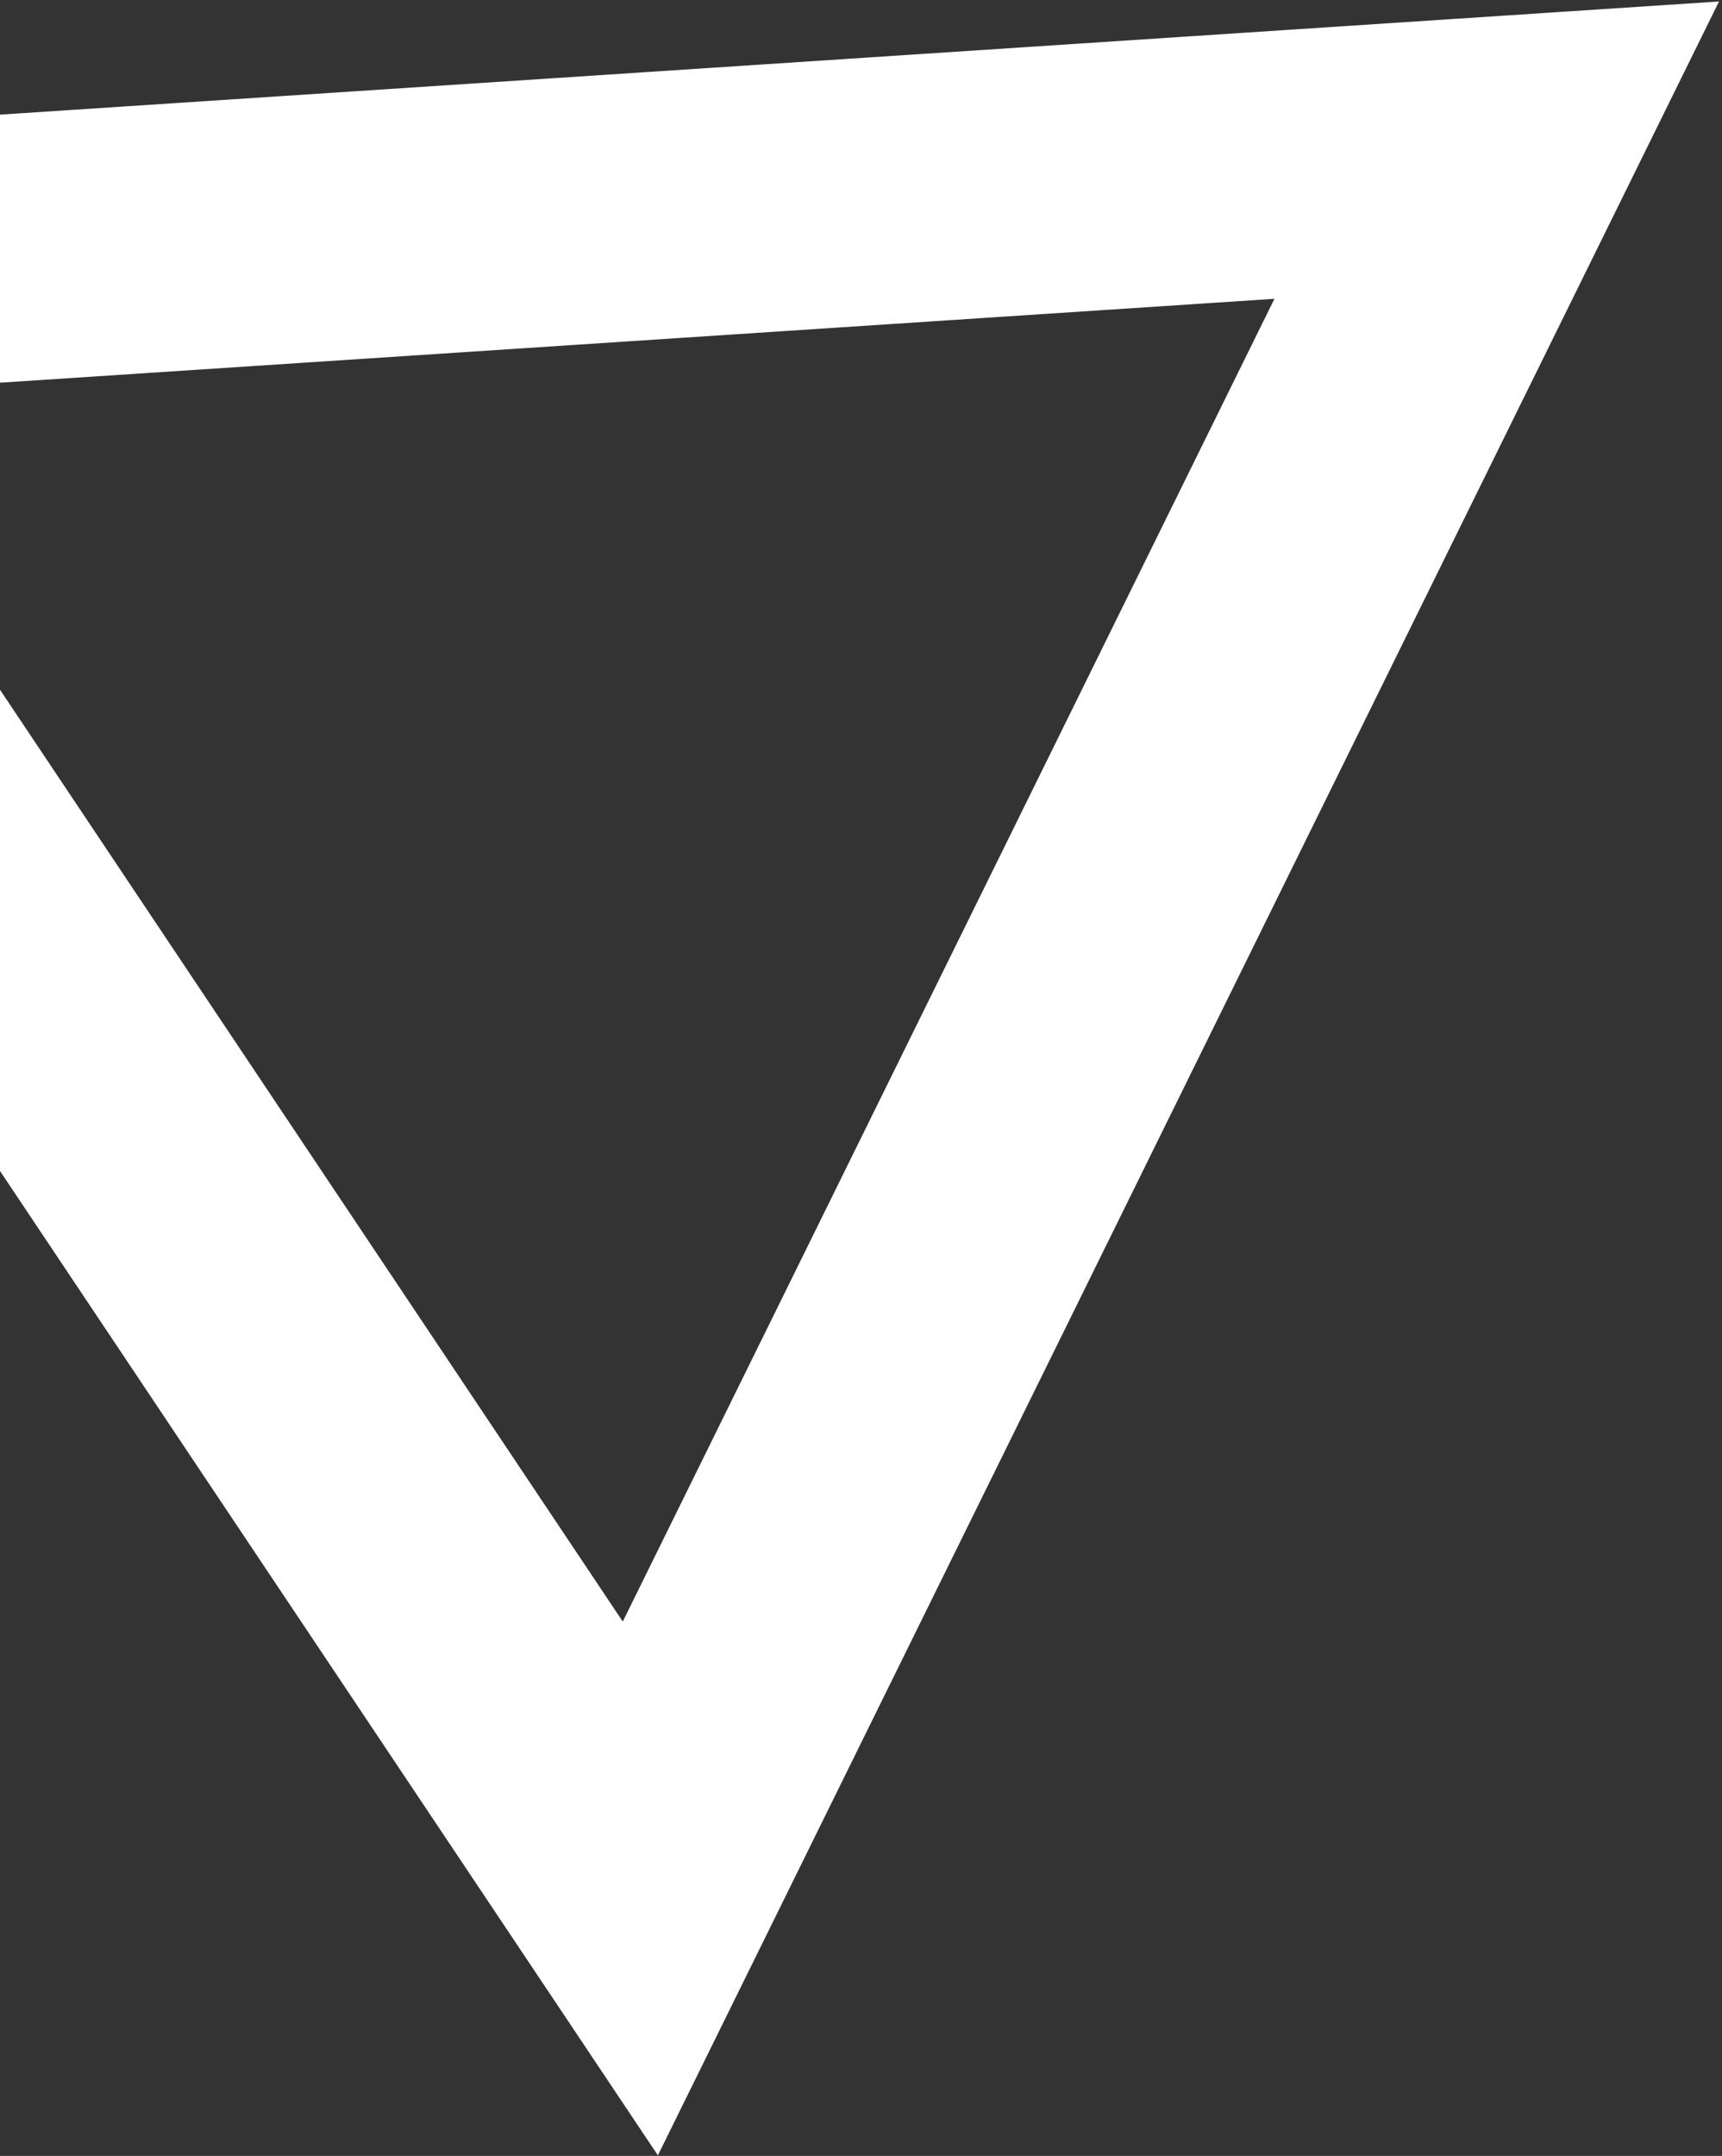 <svg width="322" height="403" viewBox="0 0 322 403" fill="none" xmlns="http://www.w3.org/2000/svg">
<rect x="0" y="0" width="322" height="403" fill="#333333" stroke="none"/>
<path d="M-81.602 51.852L279.874 28.066L119.735 353.005L-81.602 51.852Z" stroke="white" stroke-width="50"/>
</svg>
